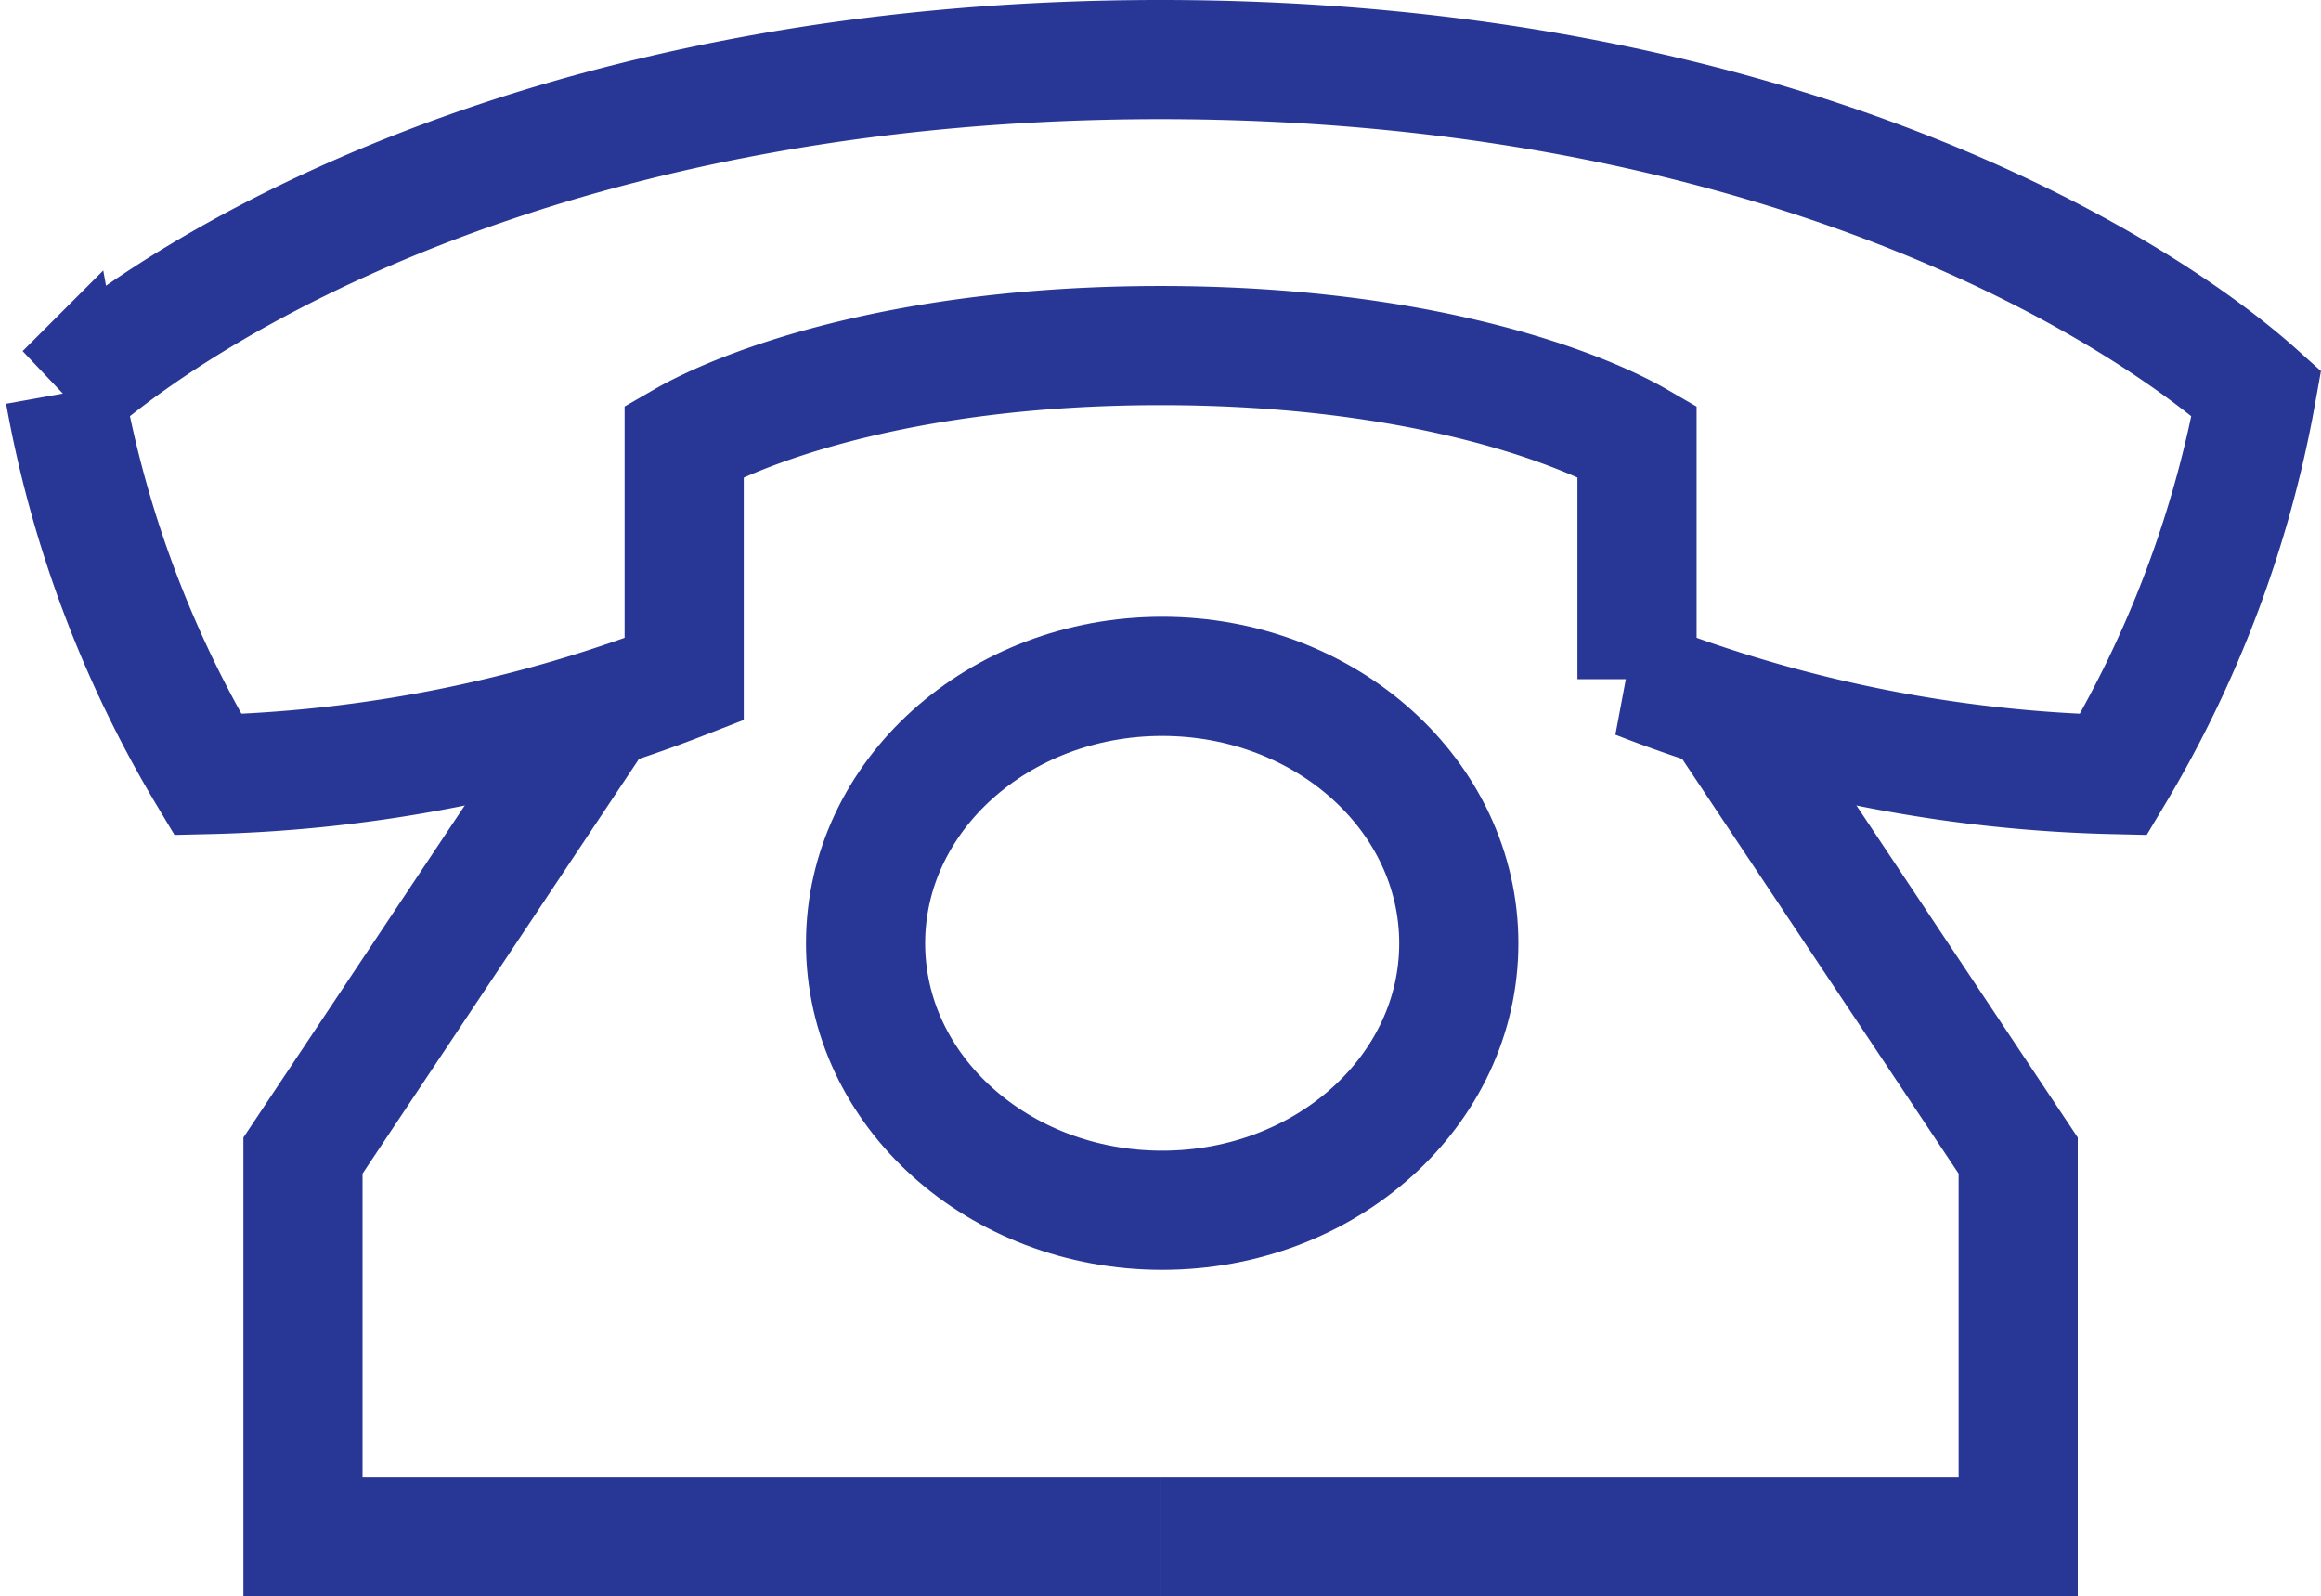 <svg xmlns="http://www.w3.org/2000/svg" width="58.437" height="40.184" viewBox="0 0 58.437 40.184">
  <g id="Group_4" data-name="Group 4" transform="translate(-484.369 -121.5)">
    <path id="Path_5" data-name="Path 5" d="M498.2,137,491,147.8v9.6h21.591" transform="translate(0.997 2.793)" fill="none" stroke="#283796" stroke-width="3"/>
    <path id="Path_6" data-name="Path 6" d="M523.394,137l7.2,10.8v9.6H509" transform="translate(4.588 2.793)" fill="none" stroke="#283796" stroke-width="3"/>
    <ellipse id="Ellipse_1" data-name="Ellipse 1" cx="7.468" cy="6.721" rx="7.468" ry="6.721" transform="translate(506.162 138.528)" fill="none" stroke="#283796" stroke-width="3"/>
    <path id="Path_7" data-name="Path 7" d="M513.588,123c-15.593,0-24.689,5.8-27.588,8.4a28.446,28.446,0,0,0,3.6,9.6,35.293,35.293,0,0,0,11.995-2.4v-6c1.3-.75,5.273-2.4,11.995-2.4s10.7,1.649,11.995,2.4v6a35.293,35.293,0,0,0,11.995,2.4,28.447,28.447,0,0,0,3.6-9.6C538.277,128.8,529.181,123,513.588,123Z" transform="translate(0 0)" fill="none" stroke="#283796" stroke-width="3"/>
  </g>
</svg>
